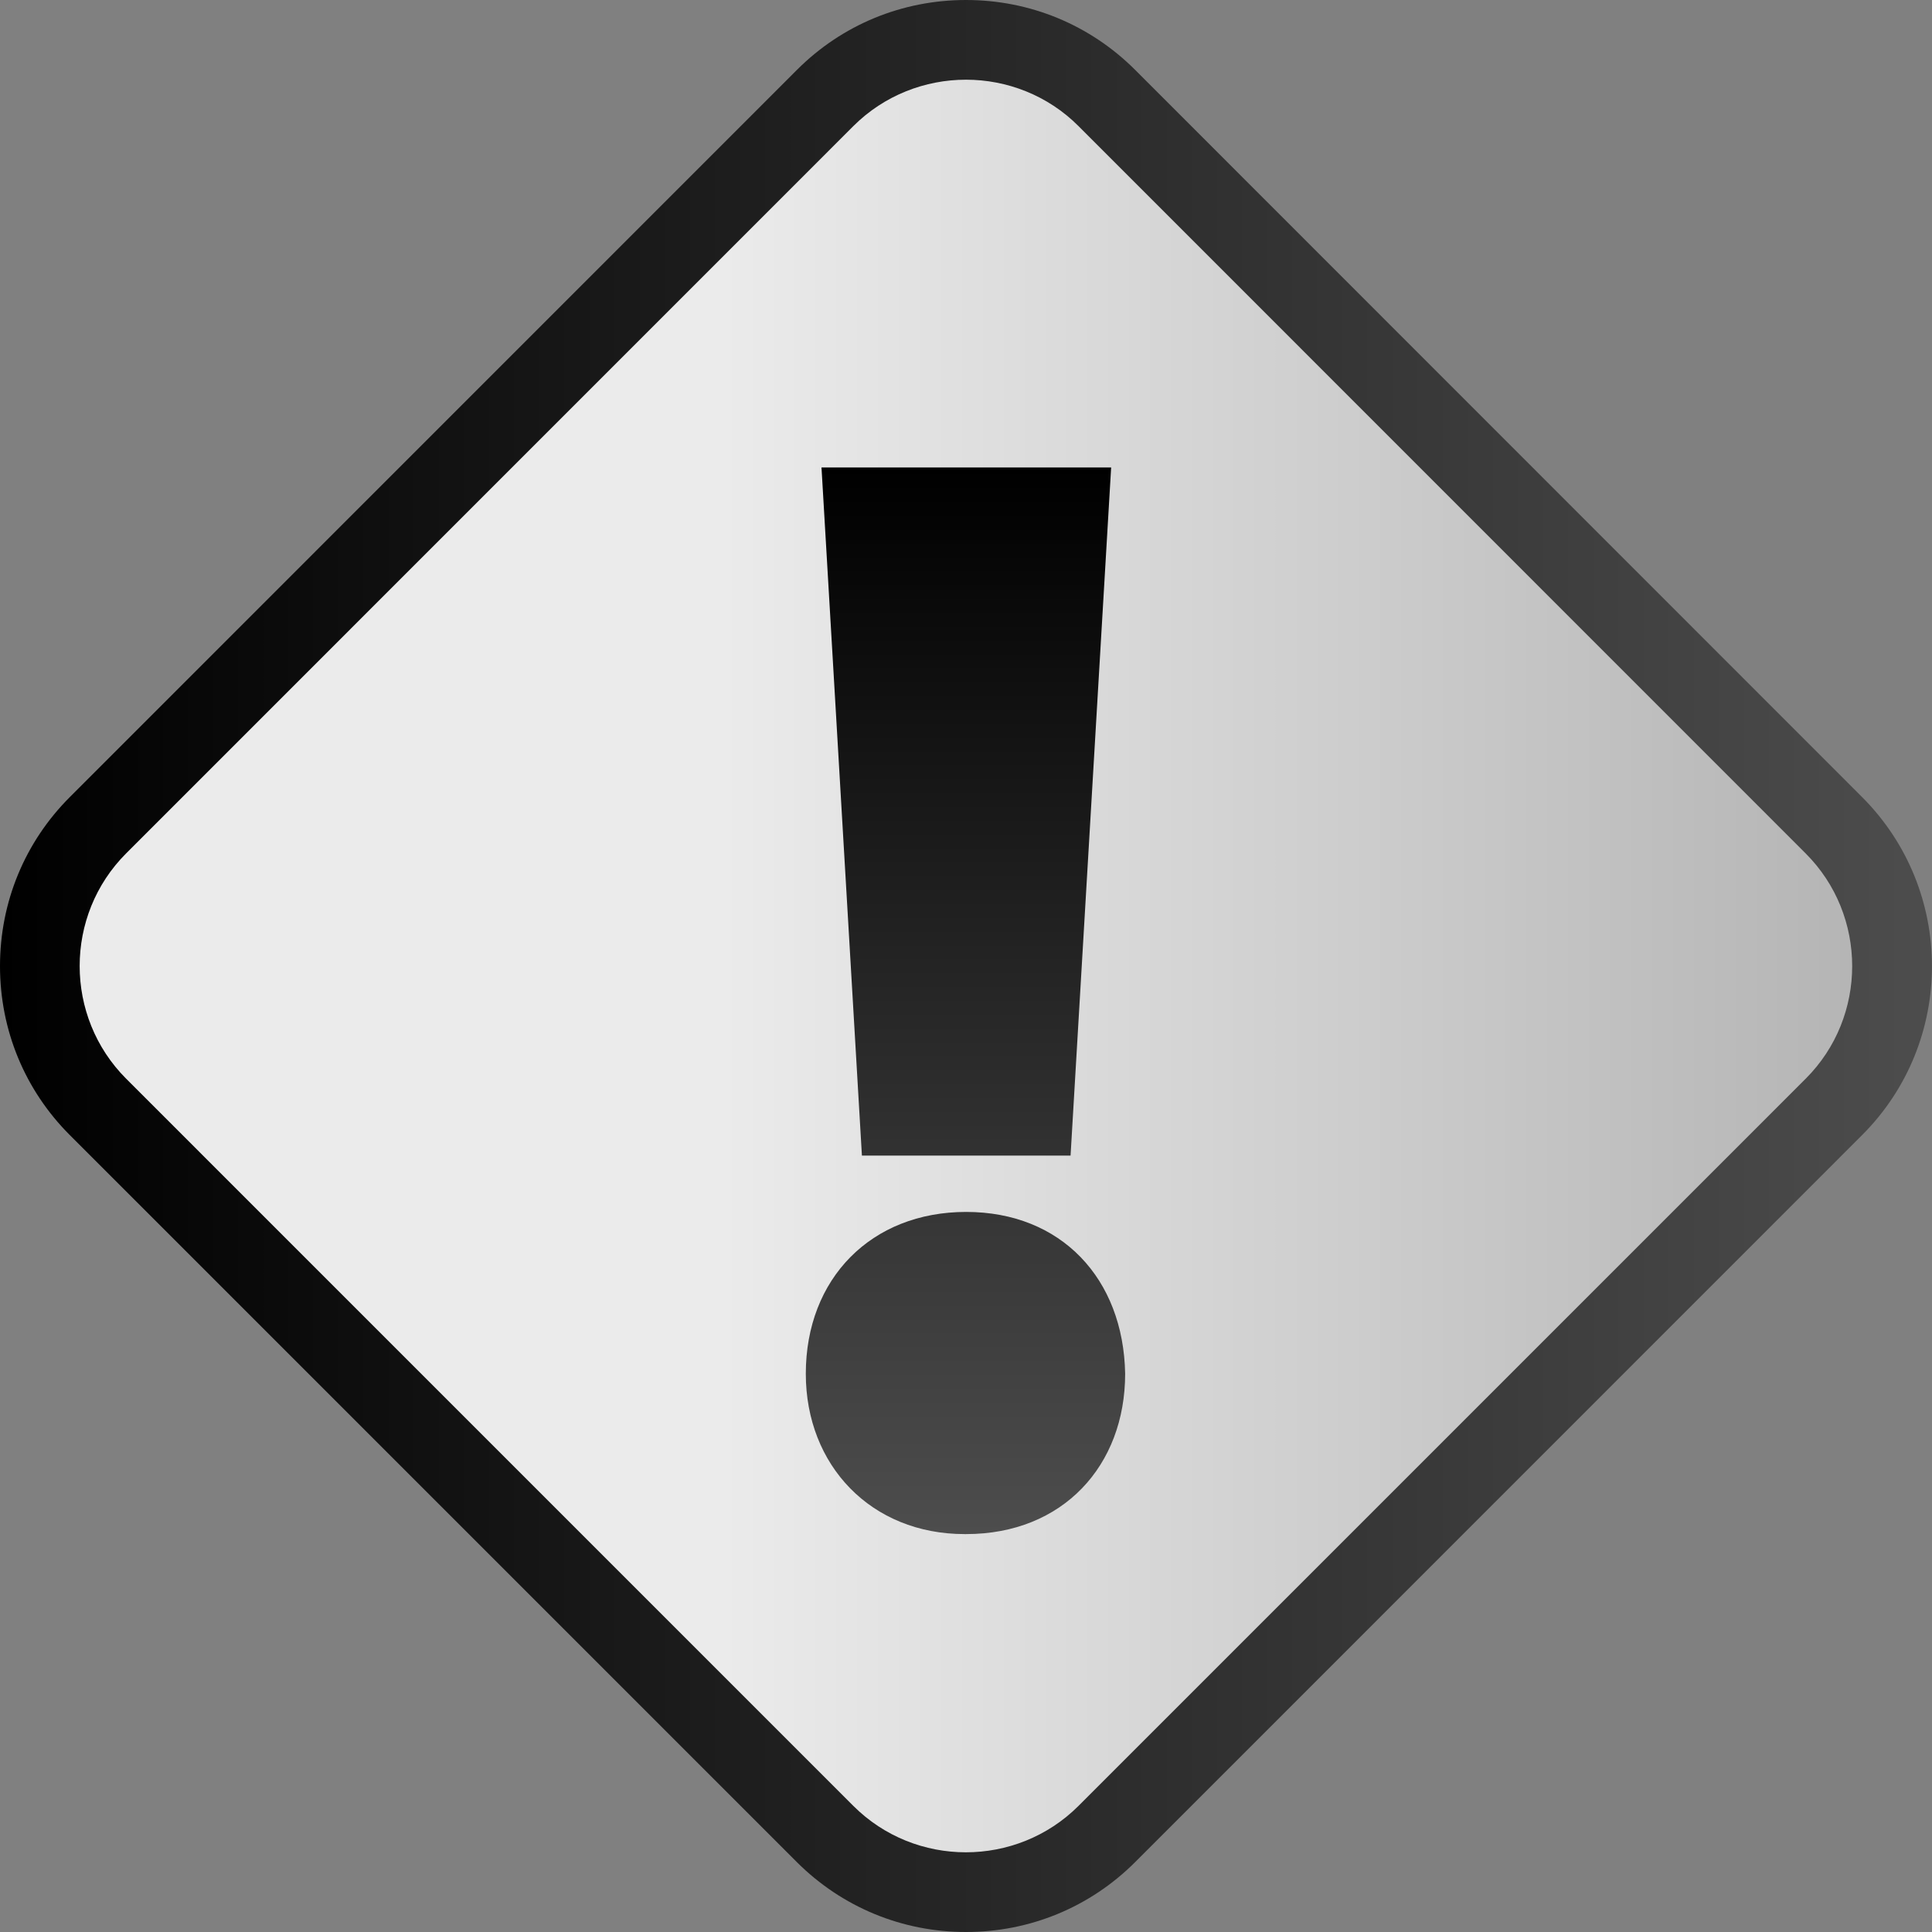 <?xml version="1.0" encoding="utf-8"?>
<!-- Generator: Adobe Illustrator 15.0.1, SVG Export Plug-In . SVG Version: 6.00 Build 0)  -->
<!DOCTYPE svg PUBLIC "-//W3C//DTD SVG 1.1//EN" "http://www.w3.org/Graphics/SVG/1.1/DTD/svg11.dtd">
<svg version="1.1" id="Layer_1" xmlns="http://www.w3.org/2000/svg" xmlns:xlink="http://www.w3.org/1999/xlink" x="0px" y="0px"
	 width="24px" height="24px" viewBox="0 0 24 24" enable-background="new 0 0 24 24" xml:space="preserve">
<rect x="0" y="0" width="24" height="24" fill="#808080" stroke="none"/>
<g>
	
		<linearGradient id="SVGID_1_" gradientUnits="userSpaceOnUse" x1="294.494" y1="-371" x2="317.505" y2="-371" gradientTransform="matrix(1 0 0 -1 -294 -359)">
		<stop  offset="0.368" style="stop-color:#EBEBEB"/>
		<stop  offset="1" style="stop-color:#B3B3B3"/>
	</linearGradient>
	<path fill="url(#SVGID_1_)" d="M12,23.505c-0.662,0-1.284-0.256-1.75-0.722L1.217,13.75c-0.466-0.466-0.723-1.086-0.723-1.749
		c0-0.662,0.257-1.283,0.723-1.749l9.033-9.035c0.466-0.466,1.087-0.723,1.75-0.723s1.283,0.257,1.749,0.723l9.033,9.035
		c0.964,0.965,0.964,2.534,0,3.498l-9.033,9.033C13.283,23.249,12.663,23.505,12,23.505z"/>
	
		<linearGradient id="SVGID_2_" gradientUnits="userSpaceOnUse" x1="317.999" y1="-370.999" x2="293.999" y2="-370.999" gradientTransform="matrix(1 0 0 -1 -294 -359)">
		<stop  offset="0" style="stop-color:#4D4D4D"/>
		<stop  offset="1" style="stop-color:#000000"/>
	</linearGradient>
	<path fill="url(#SVGID_2_)" d="M12,0.99c0.506,0,1.016,0.193,1.398,0.577l9.033,9.035c0.77,0.77,0.77,2.029,0,2.798l-9.033,9.033
		c-0.385,0.385-0.894,0.577-1.399,0.577c-0.507,0-1.014-0.192-1.399-0.577L1.567,13.4c-0.77-0.771-0.77-2.029,0-2.799l9.034-9.035
		C10.985,1.183,11.493,0.99,12,0.99 M12,0c-0.794,0-1.54,0.308-2.099,0.867L0.867,9.902C0.308,10.461,0,11.207,0,12.001
		s0.308,1.54,0.867,2.099L9.9,23.133C10.46,23.691,11.205,24,12,24s1.541-0.309,2.1-0.867l9.032-9.033
		c1.157-1.156,1.157-3.04,0-4.198L14.1,0.867C13.54,0.308,12.794,0,12,0L12,0z"/>
</g>
<g>
	
		<linearGradient id="SVGID_3_" gradientUnits="userSpaceOnUse" x1="599.992" y1="786.057" x2="599.992" y2="772.808" gradientTransform="matrix(1 0 0 1 -588 -767)">
		<stop  offset="0" style="stop-color:#4D4D4D"/>
		<stop  offset="1" style="stop-color:#000000"/>
	</linearGradient>
	<path fill="url(#SVGID_3_)" d="M11.983,19.057c-1.161,0-1.973-0.852-1.973-1.992c0-1.182,0.812-2.01,1.992-2.01
		c1.18,0,1.954,0.828,1.975,2.01c0,1.142-0.774,1.992-1.975,1.992H11.983z M10.707,14.355l-0.502-8.548h3.598l-0.504,8.548H10.707z"
		/>
</g>
</svg>
